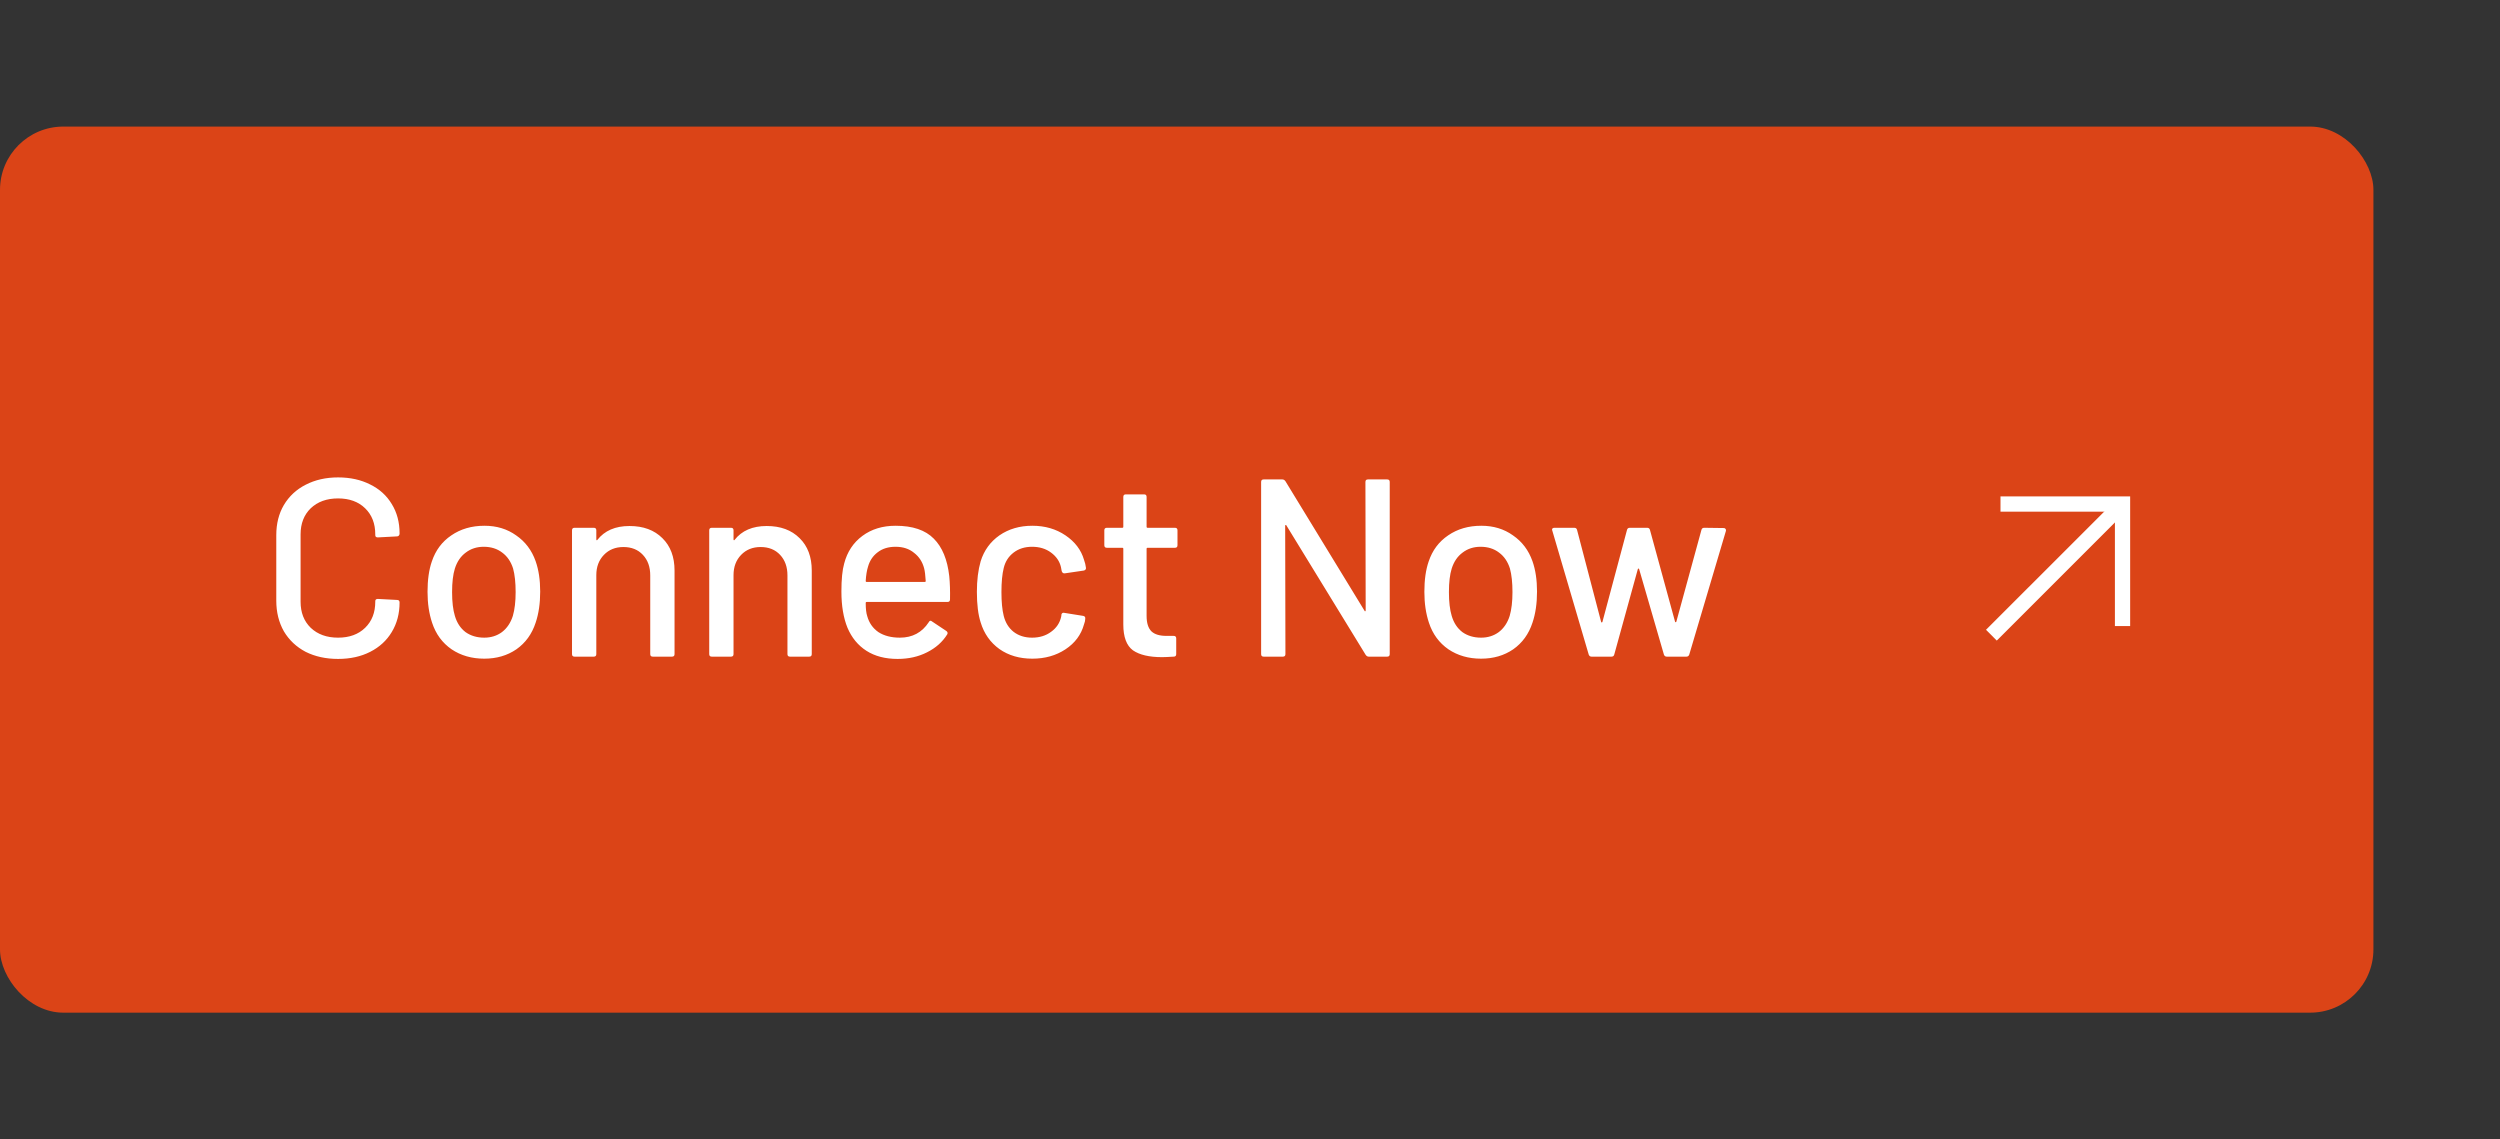 <svg width="158" height="72" viewBox="0 0 158 72" fill="none" xmlns="http://www.w3.org/2000/svg">
<rect x="0" y="0" width="158" height="72" fill="#333333" stroke="none"/>
<g clip-path="url(#clip0_40_5005)">
<rect y="8" width="150" height="56" rx="4" fill="#DB4417"/>
<path d="M125.856 40.144L134.037 31.964" stroke="white" stroke-width="0.964"/>
<path d="M126.431 31.856H134.144V39.569" stroke="white" stroke-width="0.964"/>
<path d="M21.365 41.644C20.597 41.644 19.915 41.495 19.317 41.196C18.73 40.887 18.272 40.455 17.941 39.9C17.621 39.335 17.461 38.689 17.461 37.964V33.82C17.461 33.095 17.621 32.46 17.941 31.916C18.272 31.361 18.73 30.935 19.317 30.636C19.915 30.327 20.597 30.172 21.365 30.172C22.133 30.172 22.811 30.321 23.397 30.62C23.984 30.908 24.437 31.319 24.757 31.852C25.088 32.385 25.253 33.004 25.253 33.708V33.724C25.253 33.777 25.237 33.82 25.205 33.852C25.173 33.884 25.136 33.9 25.093 33.9L23.877 33.964C23.77 33.964 23.717 33.916 23.717 33.82V33.772C23.717 33.089 23.504 32.54 23.077 32.124C22.651 31.708 22.08 31.5 21.365 31.5C20.651 31.5 20.075 31.708 19.637 32.124C19.21 32.54 18.997 33.089 18.997 33.772V38.028C18.997 38.711 19.21 39.26 19.637 39.676C20.075 40.092 20.651 40.3 21.365 40.3C22.08 40.3 22.651 40.092 23.077 39.676C23.504 39.26 23.717 38.711 23.717 38.028V37.996C23.717 37.9 23.77 37.852 23.877 37.852L25.093 37.916C25.2 37.916 25.253 37.969 25.253 38.076C25.253 38.78 25.088 39.404 24.757 39.948C24.437 40.481 23.984 40.897 23.397 41.196C22.811 41.495 22.133 41.644 21.365 41.644ZM30.604 41.628C29.815 41.628 29.127 41.431 28.54 41.036C27.954 40.631 27.543 40.071 27.308 39.356C27.116 38.78 27.02 38.129 27.02 37.404C27.02 36.647 27.111 36.007 27.292 35.484C27.527 34.78 27.938 34.231 28.524 33.836C29.111 33.431 29.81 33.228 30.62 33.228C31.388 33.228 32.055 33.431 32.62 33.836C33.196 34.231 33.607 34.775 33.852 35.468C34.044 36.012 34.14 36.652 34.14 37.388C34.14 38.135 34.044 38.791 33.852 39.356C33.618 40.071 33.212 40.631 32.636 41.036C32.06 41.431 31.383 41.628 30.604 41.628ZM30.604 40.3C31.031 40.3 31.404 40.183 31.724 39.948C32.044 39.703 32.274 39.361 32.412 38.924C32.53 38.519 32.588 38.017 32.588 37.42C32.588 36.823 32.535 36.327 32.428 35.932C32.29 35.495 32.06 35.159 31.74 34.924C31.42 34.679 31.031 34.556 30.572 34.556C30.135 34.556 29.756 34.679 29.436 34.924C29.116 35.159 28.887 35.495 28.748 35.932C28.631 36.305 28.572 36.801 28.572 37.42C28.572 38.039 28.631 38.54 28.748 38.924C28.876 39.361 29.1 39.703 29.42 39.948C29.751 40.183 30.146 40.3 30.604 40.3ZM39.783 33.244C40.658 33.244 41.351 33.5 41.863 34.012C42.375 34.513 42.631 35.196 42.631 36.06V41.34C42.631 41.447 42.578 41.5 42.471 41.5H41.255C41.149 41.5 41.095 41.447 41.095 41.34V36.364C41.095 35.831 40.941 35.399 40.631 35.068C40.322 34.737 39.911 34.572 39.399 34.572C38.898 34.572 38.487 34.737 38.167 35.068C37.847 35.399 37.687 35.825 37.687 36.348V41.34C37.687 41.447 37.634 41.5 37.527 41.5H36.311C36.205 41.5 36.151 41.447 36.151 41.34V33.516C36.151 33.409 36.205 33.356 36.311 33.356H37.527C37.634 33.356 37.687 33.409 37.687 33.516V34.092C37.687 34.113 37.693 34.129 37.703 34.14C37.725 34.151 37.741 34.145 37.751 34.124C38.21 33.537 38.887 33.244 39.783 33.244ZM48.455 33.244C49.33 33.244 50.023 33.5 50.535 34.012C51.047 34.513 51.303 35.196 51.303 36.06V41.34C51.303 41.447 51.25 41.5 51.143 41.5H49.927C49.821 41.5 49.767 41.447 49.767 41.34V36.364C49.767 35.831 49.612 35.399 49.303 35.068C48.994 34.737 48.583 34.572 48.071 34.572C47.57 34.572 47.159 34.737 46.839 35.068C46.519 35.399 46.359 35.825 46.359 36.348V41.34C46.359 41.447 46.306 41.5 46.199 41.5H44.983C44.877 41.5 44.823 41.447 44.823 41.34V33.516C44.823 33.409 44.877 33.356 44.983 33.356H46.199C46.306 33.356 46.359 33.409 46.359 33.516V34.092C46.359 34.113 46.364 34.129 46.375 34.14C46.397 34.151 46.413 34.145 46.423 34.124C46.882 33.537 47.559 33.244 48.455 33.244ZM59.993 36.412C60.036 36.849 60.052 37.34 60.041 37.884C60.041 37.991 59.988 38.044 59.881 38.044H54.777C54.735 38.044 54.713 38.065 54.713 38.108C54.713 38.471 54.745 38.748 54.809 38.94C54.927 39.367 55.161 39.703 55.513 39.948C55.876 40.183 56.329 40.3 56.873 40.3C57.663 40.3 58.271 39.975 58.697 39.324C58.751 39.217 58.82 39.201 58.905 39.276L59.817 39.884C59.892 39.948 59.908 40.017 59.865 40.092C59.567 40.572 59.14 40.951 58.585 41.228C58.041 41.505 57.423 41.644 56.729 41.644C55.951 41.644 55.295 41.473 54.761 41.132C54.228 40.791 53.828 40.305 53.561 39.676C53.305 39.047 53.177 38.284 53.177 37.388C53.177 36.609 53.236 36.017 53.353 35.612C53.545 34.876 53.929 34.295 54.505 33.868C55.081 33.441 55.78 33.228 56.601 33.228C57.679 33.228 58.484 33.5 59.017 34.044C59.551 34.577 59.876 35.367 59.993 36.412ZM56.601 34.556C56.143 34.556 55.764 34.673 55.465 34.908C55.167 35.132 54.964 35.436 54.857 35.82C54.783 36.055 54.735 36.353 54.713 36.716C54.713 36.759 54.735 36.78 54.777 36.78H58.441C58.484 36.78 58.505 36.759 58.505 36.716C58.484 36.364 58.452 36.103 58.409 35.932C58.303 35.516 58.089 35.185 57.769 34.94C57.46 34.684 57.071 34.556 56.601 34.556ZM65.243 41.628C64.433 41.628 63.739 41.425 63.163 41.02C62.587 40.604 62.193 40.044 61.979 39.34C61.819 38.849 61.739 38.204 61.739 37.404C61.739 36.668 61.819 36.023 61.979 35.468C62.193 34.785 62.587 34.241 63.163 33.836C63.75 33.431 64.443 33.228 65.243 33.228C66.043 33.228 66.742 33.431 67.339 33.836C67.937 34.241 68.326 34.753 68.507 35.372C68.571 35.543 68.614 35.719 68.635 35.9C68.635 35.985 68.587 36.039 68.491 36.06L67.291 36.236H67.259C67.185 36.236 67.131 36.188 67.099 36.092L67.051 35.836C66.966 35.473 66.758 35.169 66.427 34.924C66.097 34.679 65.697 34.556 65.227 34.556C64.769 34.556 64.379 34.679 64.059 34.924C63.739 35.169 63.531 35.495 63.435 35.9C63.339 36.284 63.291 36.791 63.291 37.42C63.291 38.039 63.339 38.54 63.435 38.924C63.542 39.351 63.75 39.687 64.059 39.932C64.379 40.177 64.769 40.3 65.227 40.3C65.697 40.3 66.097 40.177 66.427 39.932C66.769 39.687 66.982 39.367 67.067 38.972C67.078 38.961 67.078 38.951 67.067 38.94C67.067 38.919 67.073 38.903 67.083 38.892V38.828C67.115 38.743 67.174 38.711 67.259 38.732L68.459 38.924C68.545 38.945 68.587 38.988 68.587 39.052V39.116C68.587 39.212 68.561 39.329 68.507 39.468C68.326 40.119 67.937 40.641 67.339 41.036C66.742 41.431 66.043 41.628 65.243 41.628ZM74.417 34.46C74.417 34.567 74.364 34.62 74.257 34.62H72.529C72.487 34.62 72.465 34.641 72.465 34.684V38.924C72.465 39.372 72.567 39.697 72.769 39.9C72.972 40.092 73.287 40.188 73.713 40.188H74.177C74.284 40.188 74.337 40.241 74.337 40.348V41.34C74.337 41.447 74.284 41.5 74.177 41.5C73.836 41.521 73.591 41.532 73.441 41.532C72.631 41.532 72.017 41.388 71.601 41.1C71.196 40.801 70.993 40.257 70.993 39.468V34.684C70.993 34.641 70.972 34.62 70.929 34.62H69.953C69.847 34.62 69.793 34.567 69.793 34.46V33.516C69.793 33.409 69.847 33.356 69.953 33.356H70.929C70.972 33.356 70.993 33.335 70.993 33.292V31.404C70.993 31.297 71.047 31.244 71.153 31.244H72.305C72.412 31.244 72.465 31.297 72.465 31.404V33.292C72.465 33.335 72.487 33.356 72.529 33.356H74.257C74.364 33.356 74.417 33.409 74.417 33.516V34.46ZM86.295 30.46C86.295 30.353 86.348 30.3 86.455 30.3H87.671C87.777 30.3 87.831 30.353 87.831 30.46V41.34C87.831 41.447 87.777 41.5 87.671 41.5H86.503C86.428 41.5 86.364 41.463 86.311 41.388L81.303 33.212C81.292 33.18 81.276 33.169 81.255 33.18C81.233 33.18 81.223 33.196 81.223 33.228L81.239 41.34C81.239 41.447 81.185 41.5 81.079 41.5H79.863C79.756 41.5 79.703 41.447 79.703 41.34V30.46C79.703 30.353 79.756 30.3 79.863 30.3H81.047C81.121 30.3 81.185 30.337 81.239 30.412L86.231 38.588C86.241 38.62 86.257 38.636 86.279 38.636C86.3 38.625 86.311 38.604 86.311 38.572L86.295 30.46ZM93.604 41.628C92.815 41.628 92.127 41.431 91.54 41.036C90.954 40.631 90.543 40.071 90.308 39.356C90.116 38.78 90.02 38.129 90.02 37.404C90.02 36.647 90.111 36.007 90.292 35.484C90.527 34.78 90.938 34.231 91.524 33.836C92.111 33.431 92.81 33.228 93.62 33.228C94.388 33.228 95.055 33.431 95.62 33.836C96.196 34.231 96.607 34.775 96.852 35.468C97.044 36.012 97.14 36.652 97.14 37.388C97.14 38.135 97.044 38.791 96.852 39.356C96.618 40.071 96.212 40.631 95.636 41.036C95.06 41.431 94.383 41.628 93.604 41.628ZM93.604 40.3C94.031 40.3 94.404 40.183 94.724 39.948C95.044 39.703 95.274 39.361 95.412 38.924C95.53 38.519 95.588 38.017 95.588 37.42C95.588 36.823 95.535 36.327 95.428 35.932C95.29 35.495 95.06 35.159 94.74 34.924C94.42 34.679 94.031 34.556 93.572 34.556C93.135 34.556 92.756 34.679 92.436 34.924C92.116 35.159 91.887 35.495 91.748 35.932C91.631 36.305 91.572 36.801 91.572 37.42C91.572 38.039 91.631 38.54 91.748 38.924C91.876 39.361 92.1 39.703 92.42 39.948C92.751 40.183 93.146 40.3 93.604 40.3ZM100.584 41.5C100.499 41.5 100.44 41.457 100.408 41.372L98.104 33.532L98.088 33.484C98.088 33.399 98.142 33.356 98.248 33.356H99.496C99.592 33.356 99.651 33.404 99.672 33.5L101.192 39.308C101.203 39.329 101.214 39.34 101.224 39.34C101.246 39.34 101.262 39.329 101.272 39.308L102.824 33.5C102.846 33.404 102.904 33.356 103 33.356H104.104C104.2 33.356 104.259 33.404 104.28 33.5L105.864 39.292C105.875 39.313 105.886 39.324 105.896 39.324C105.918 39.324 105.934 39.313 105.944 39.292L107.528 33.5C107.55 33.404 107.608 33.356 107.704 33.356L108.936 33.372C108.99 33.372 109.027 33.388 109.048 33.42C109.08 33.452 109.091 33.495 109.08 33.548L106.76 41.372C106.728 41.457 106.67 41.5 106.584 41.5H105.336C105.251 41.5 105.192 41.457 105.16 41.372L103.592 35.964C103.582 35.943 103.566 35.932 103.544 35.932C103.534 35.932 103.523 35.943 103.512 35.964L102.024 41.356C102.003 41.452 101.944 41.5 101.848 41.5H100.584Z" fill="white"/>
</g>
<defs>
<clipPath id="clip0_40_5005">
<rect y="8" width="150" height="56" rx="4" fill="white"/>
</clipPath>
</defs>
</svg>
